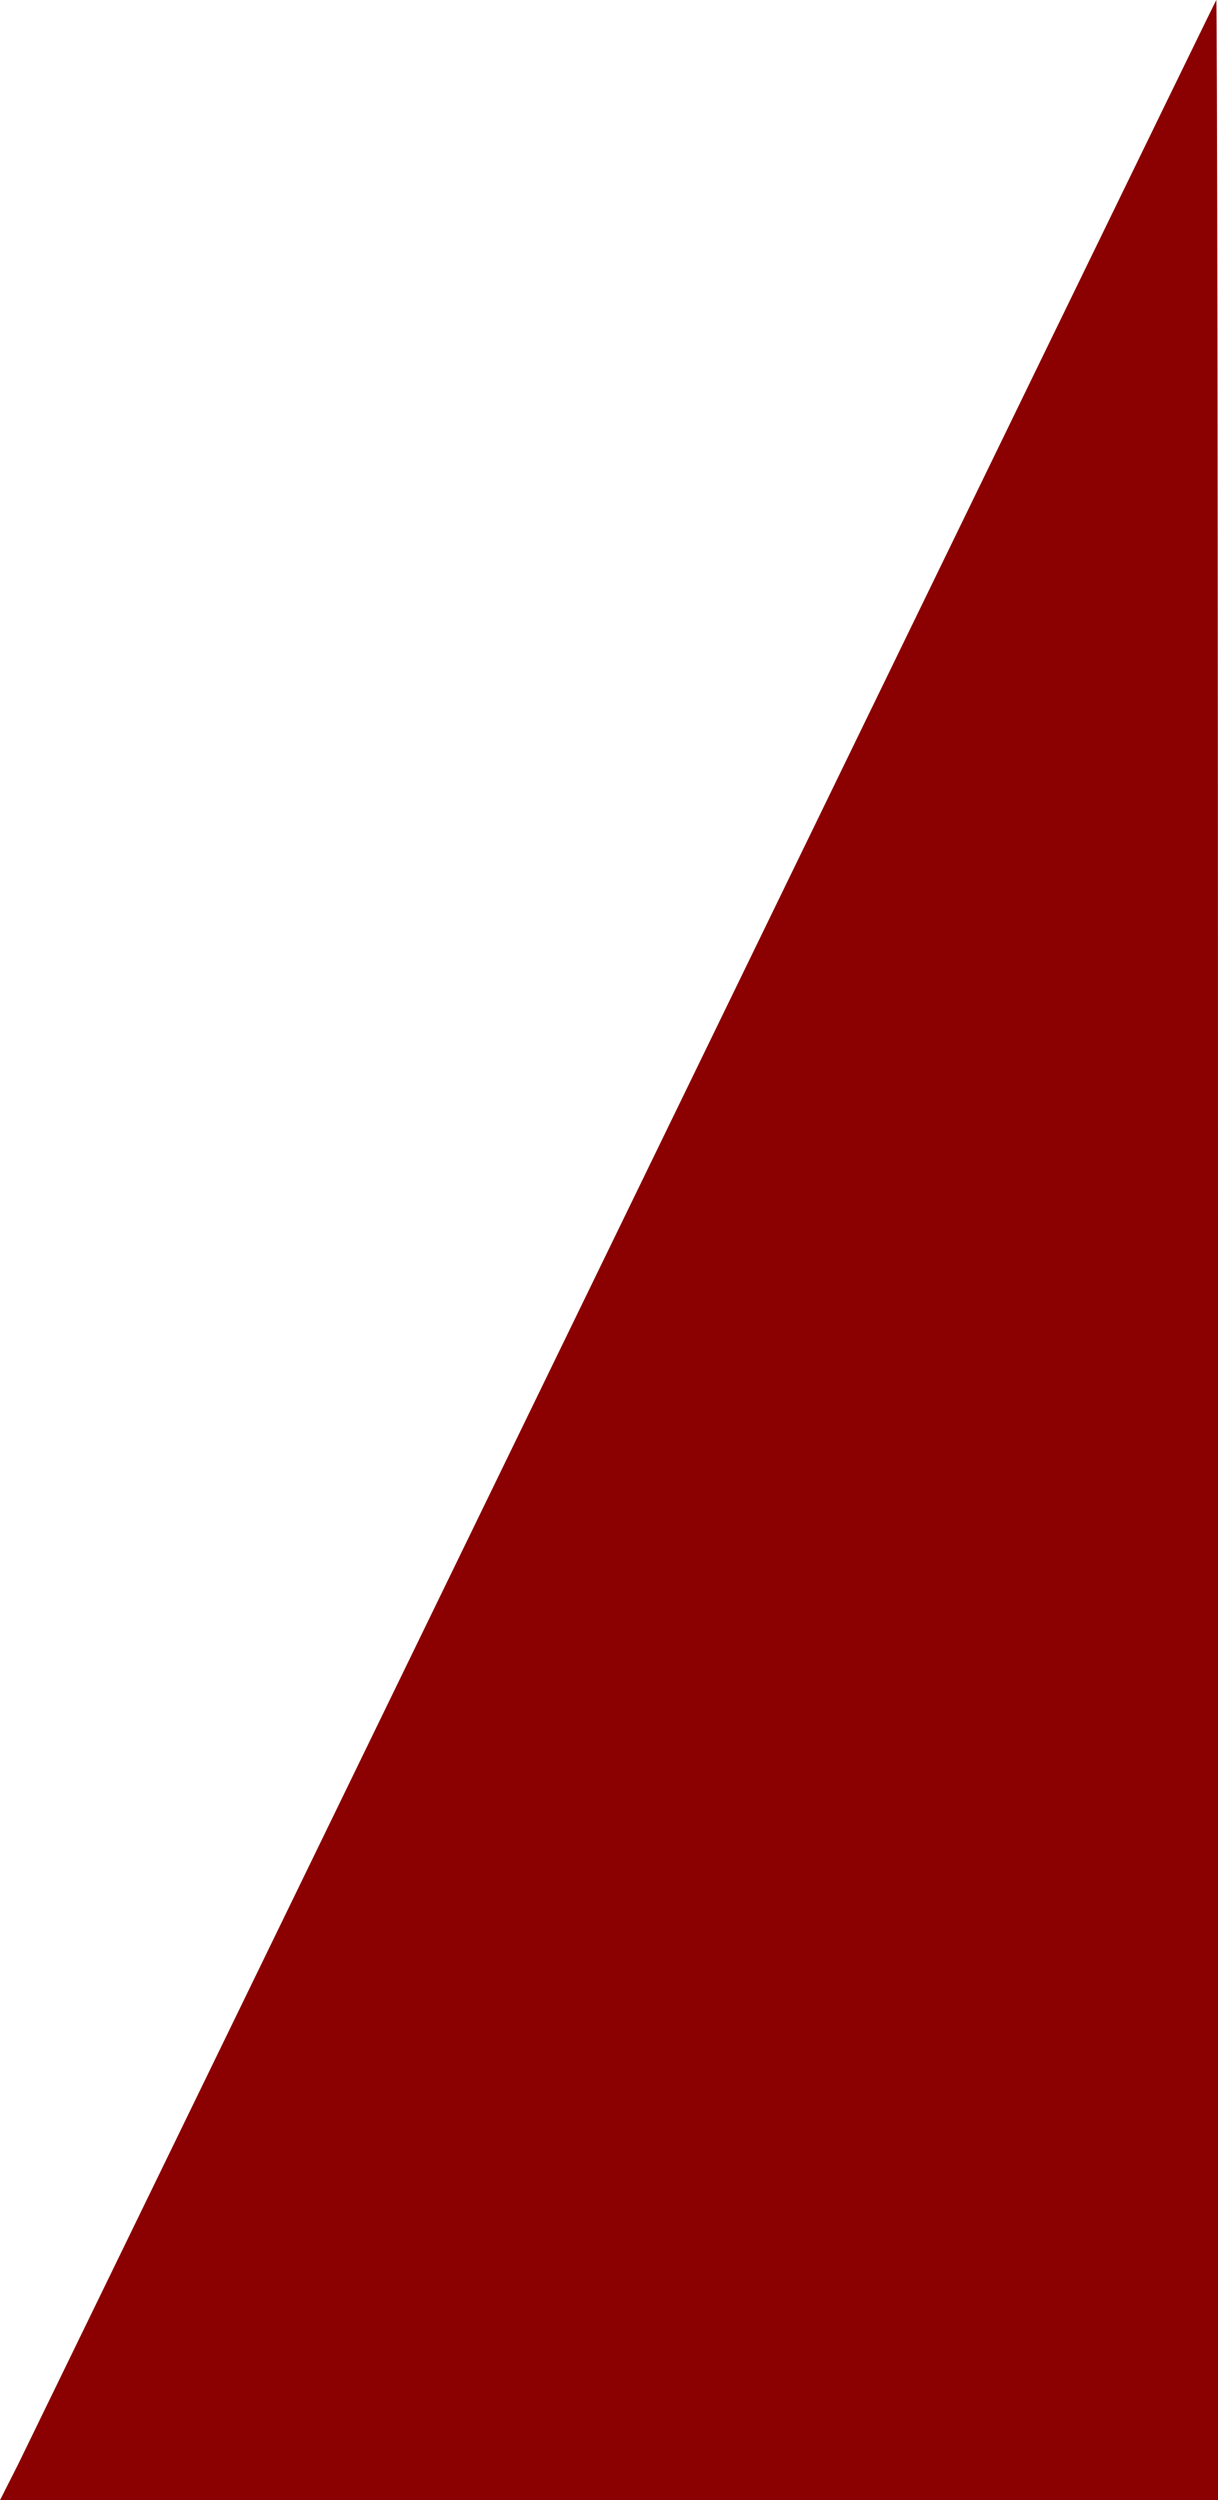 <svg xmlns="http://www.w3.org/2000/svg" width="288" height="590.9" viewBox="0 0 288 590.9">
  <defs>
    <style>
      .cls-1 {
        fill: #8b0000;
      }
    </style>
  </defs>
  <g id="Polygon5右下色変更" transform="translate(288 -112.1) rotate(180)">
    <path id="パス_7" data-name="パス 7" class="cls-1" d="M0-407.3C0-244.7.2-111.9.4-112.1S63.4-241.4,140-399,281.2-689.4,283.6-694.3L288-703H0Z"/>
  </g>
</svg>

